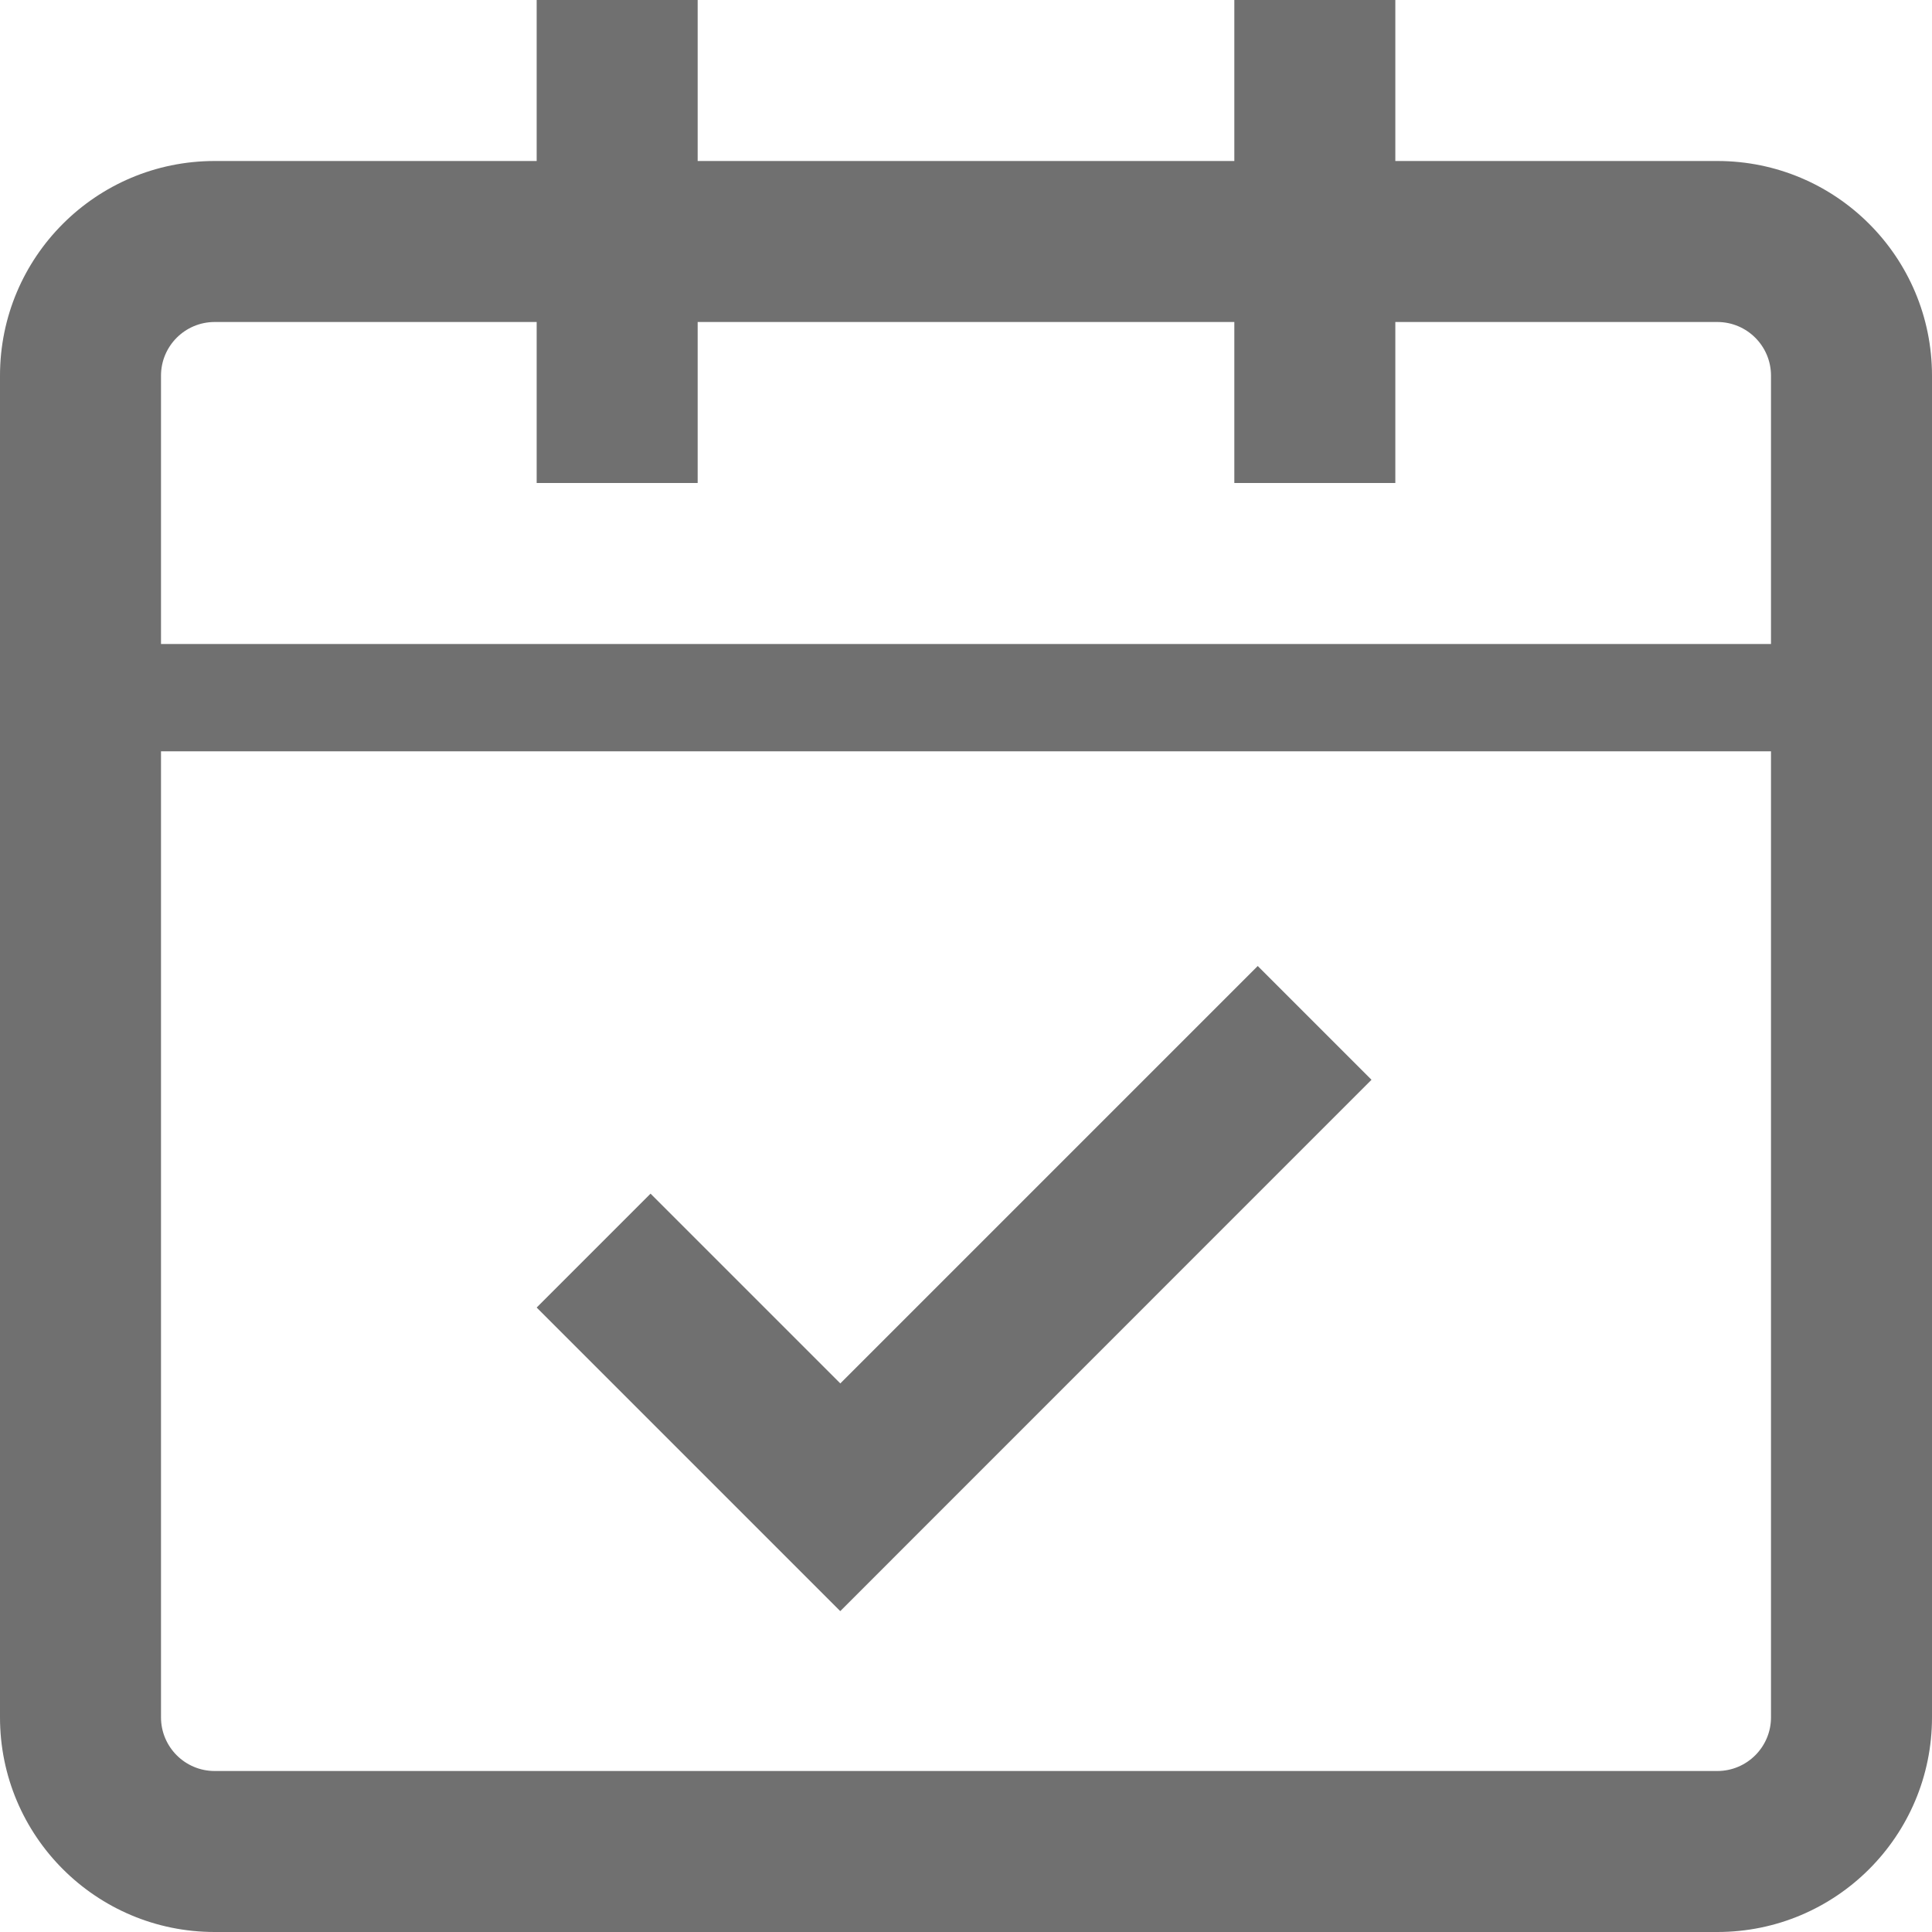 <svg width="18" height="18" viewBox="0 0 18 18" fill="none" xmlns="http://www.w3.org/2000/svg">
<path fill-rule="evenodd" clip-rule="evenodd" d="M6.5 0H5V1.5H2C0.895 1.5 0 2.395 0 3.5V16C0 17.105 0.895 18 2 18H16C17.105 18 18 17.105 18 16V3.5C18 2.395 17.105 1.5 16 1.5H13V0H11.5V1.5H6.5V0ZM11.5 4.5V3H6.5V4.5H5V3H2C1.724 3 1.5 3.224 1.5 3.5V6H16.5V3.5C16.5 3.224 16.276 3 16 3H13V4.5H11.5ZM16.5 7H1.5V16C1.5 16.276 1.724 16.5 2 16.5H16C16.276 16.5 16.5 16.276 16.5 16V7ZM7.829 15.01L7.828 15.01L7.828 15.01L5 12.182L6.061 11.121L7.829 12.889L11.718 9L12.778 10.06L7.829 15.01Z" fill="#707070"/>
</svg>
